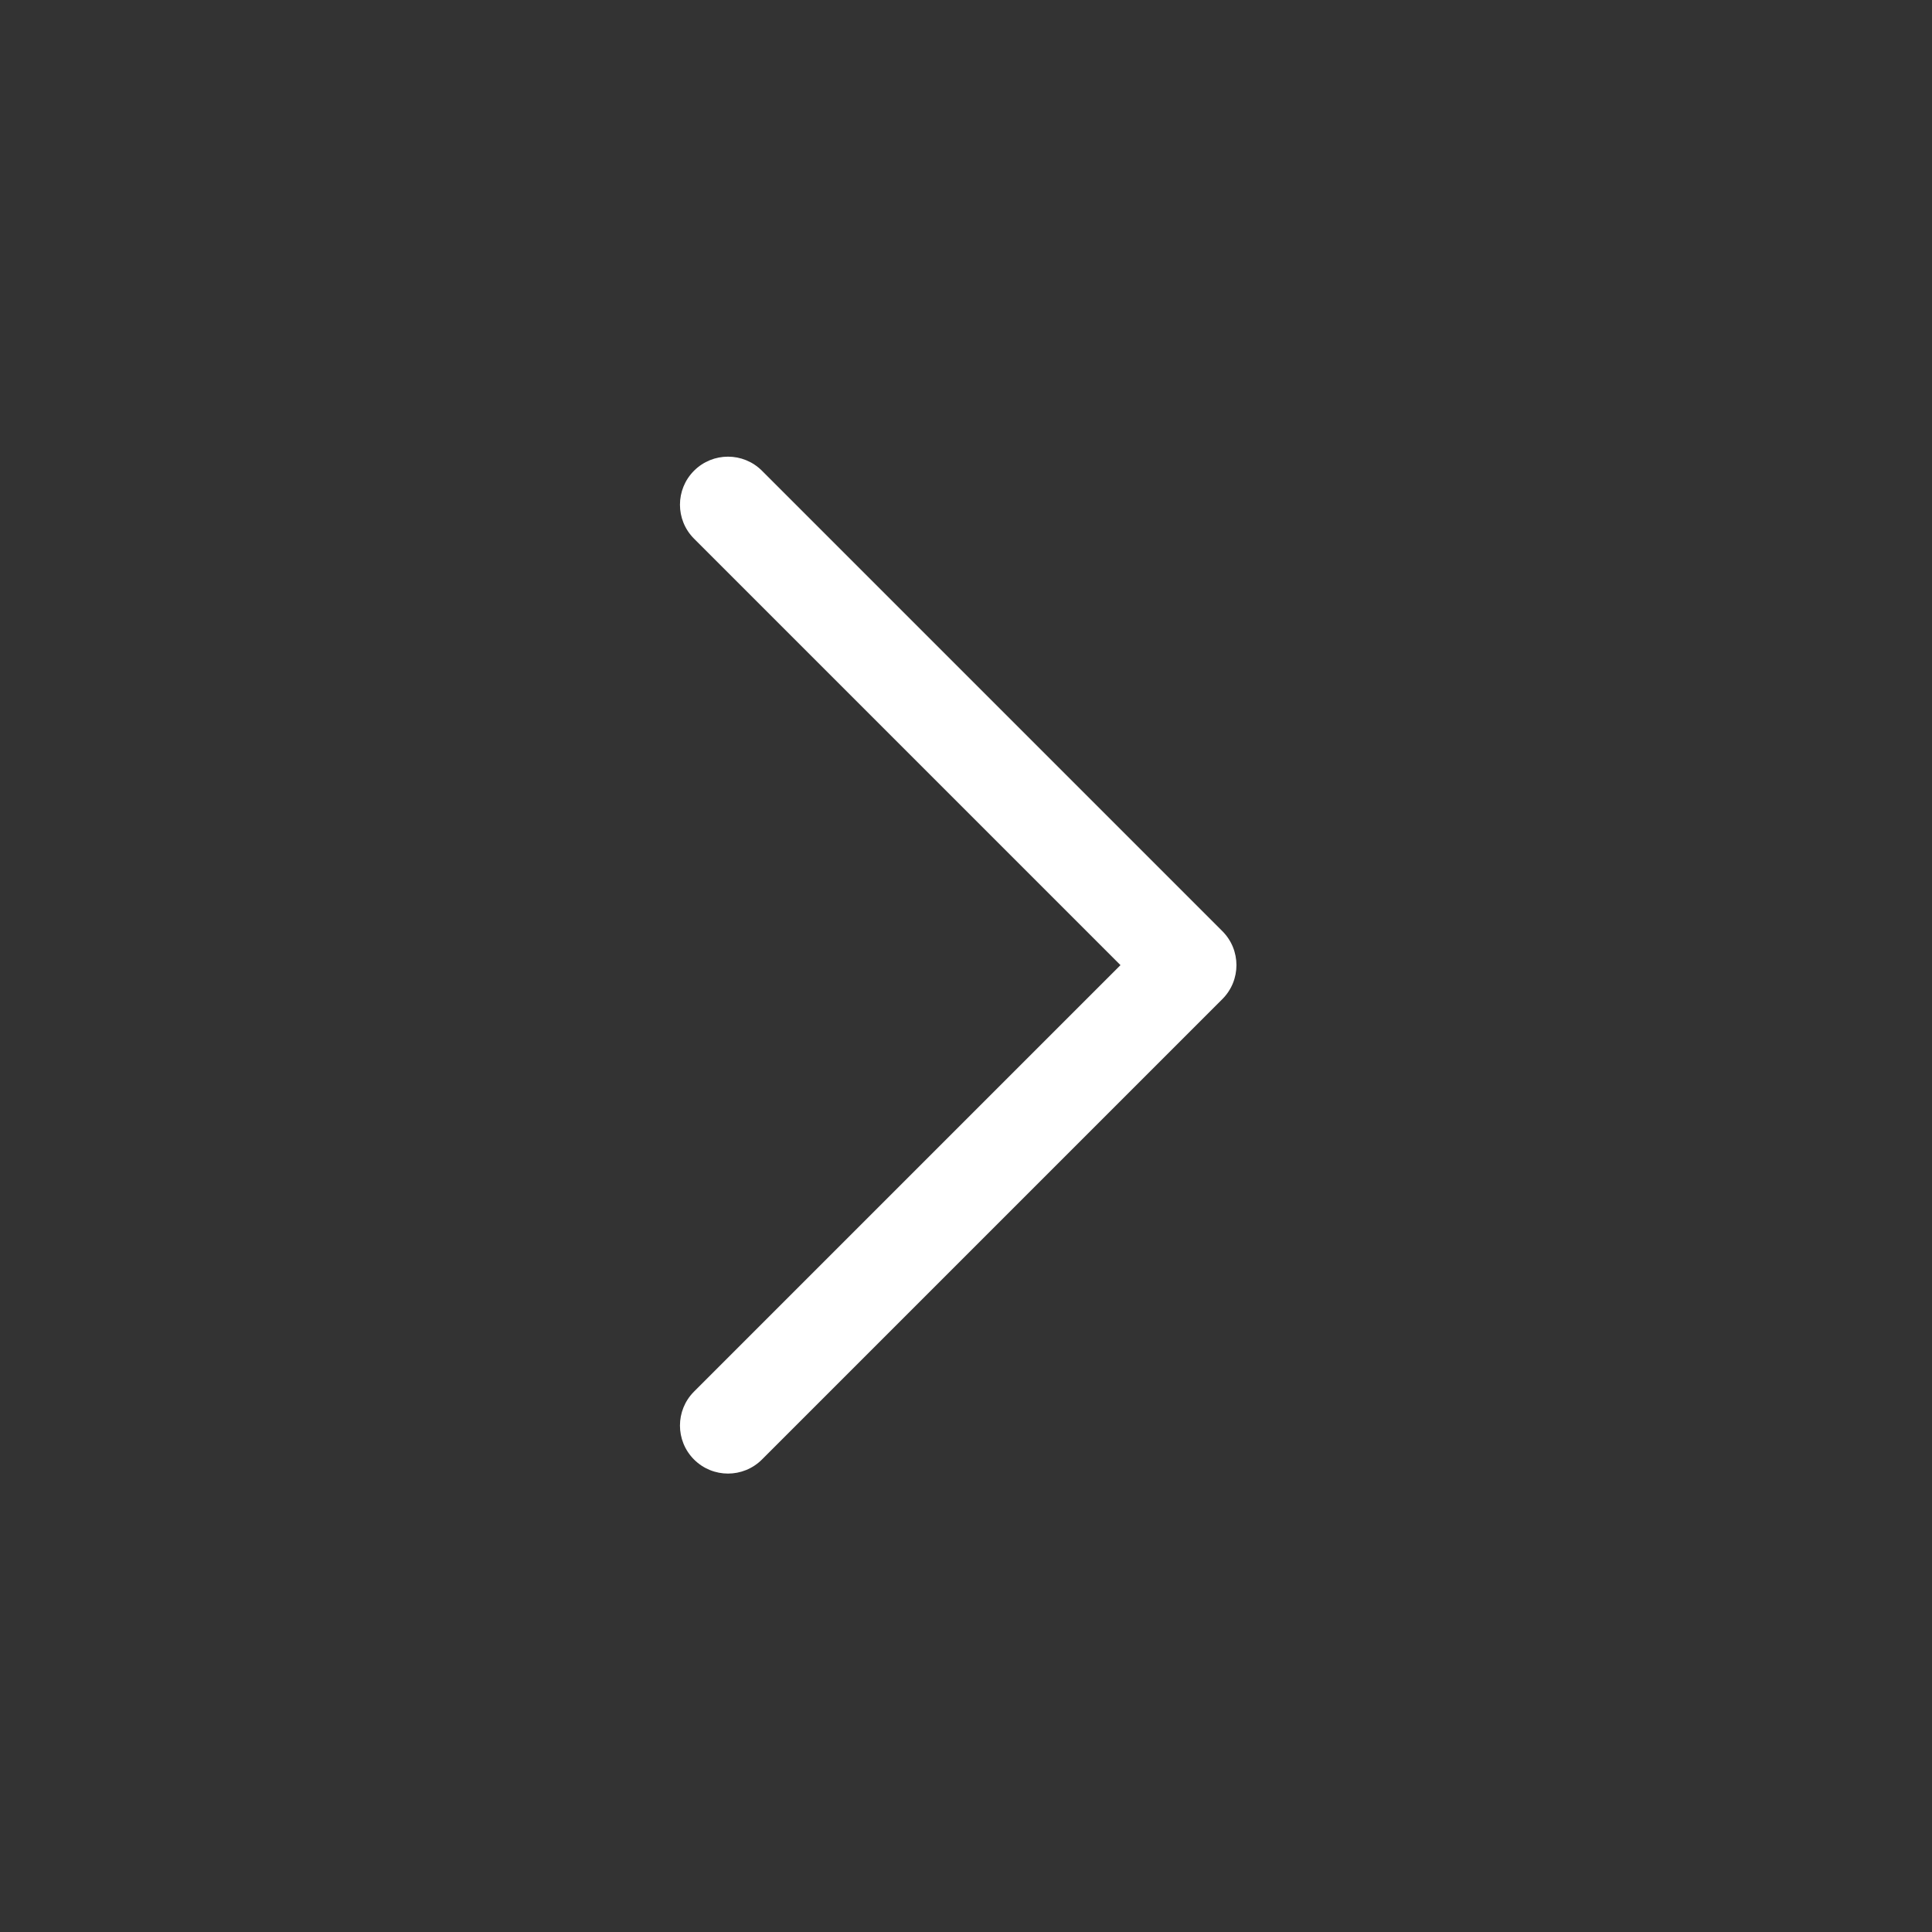 <svg xmlns="http://www.w3.org/2000/svg" xmlns:xlink="http://www.w3.org/1999/xlink" version="1.1" x="0px" y="0px" viewBox="0 0 100 100" style="enable-background:new 0 0 100 100;fill:url(#CerosGradient_idc8f73a50b);" xml:space="preserve" aria-hidden="true" width="100px" height="100px"><rect x="0" y="0" width="100" height="100" fill="#333333" stroke="none"/><defs><linearGradient class="cerosgradient" data-cerosgradient="true" id="CerosGradient_idc8f73a50b" gradientUnits="userSpaceOnUse" x1="50%" y1="100%" x2="50%" y2="0%"><stop offset="0%" stop-color="#FFFFFF"/><stop offset="100%" stop-color="#FFFFFF"/></linearGradient><linearGradient/></defs><path style="fill:url(#CerosGradient_idc8f73a50b);" d="M37.681,76.272c-0.636,0-1.272-0.243-1.758-0.728c-0.971-0.97-0.971-2.545,0-3.516l22.073-22.073  L35.923,27.881c-0.971-0.97-0.971-2.545,0-3.516c0.971-0.971,2.544-0.971,3.516,0L63.27,48.197c0.971,0.97,0.971,2.545,0,3.516  L39.439,75.544C38.953,76.029,38.317,76.272,37.681,76.272z" fill="#231F20"/></svg>